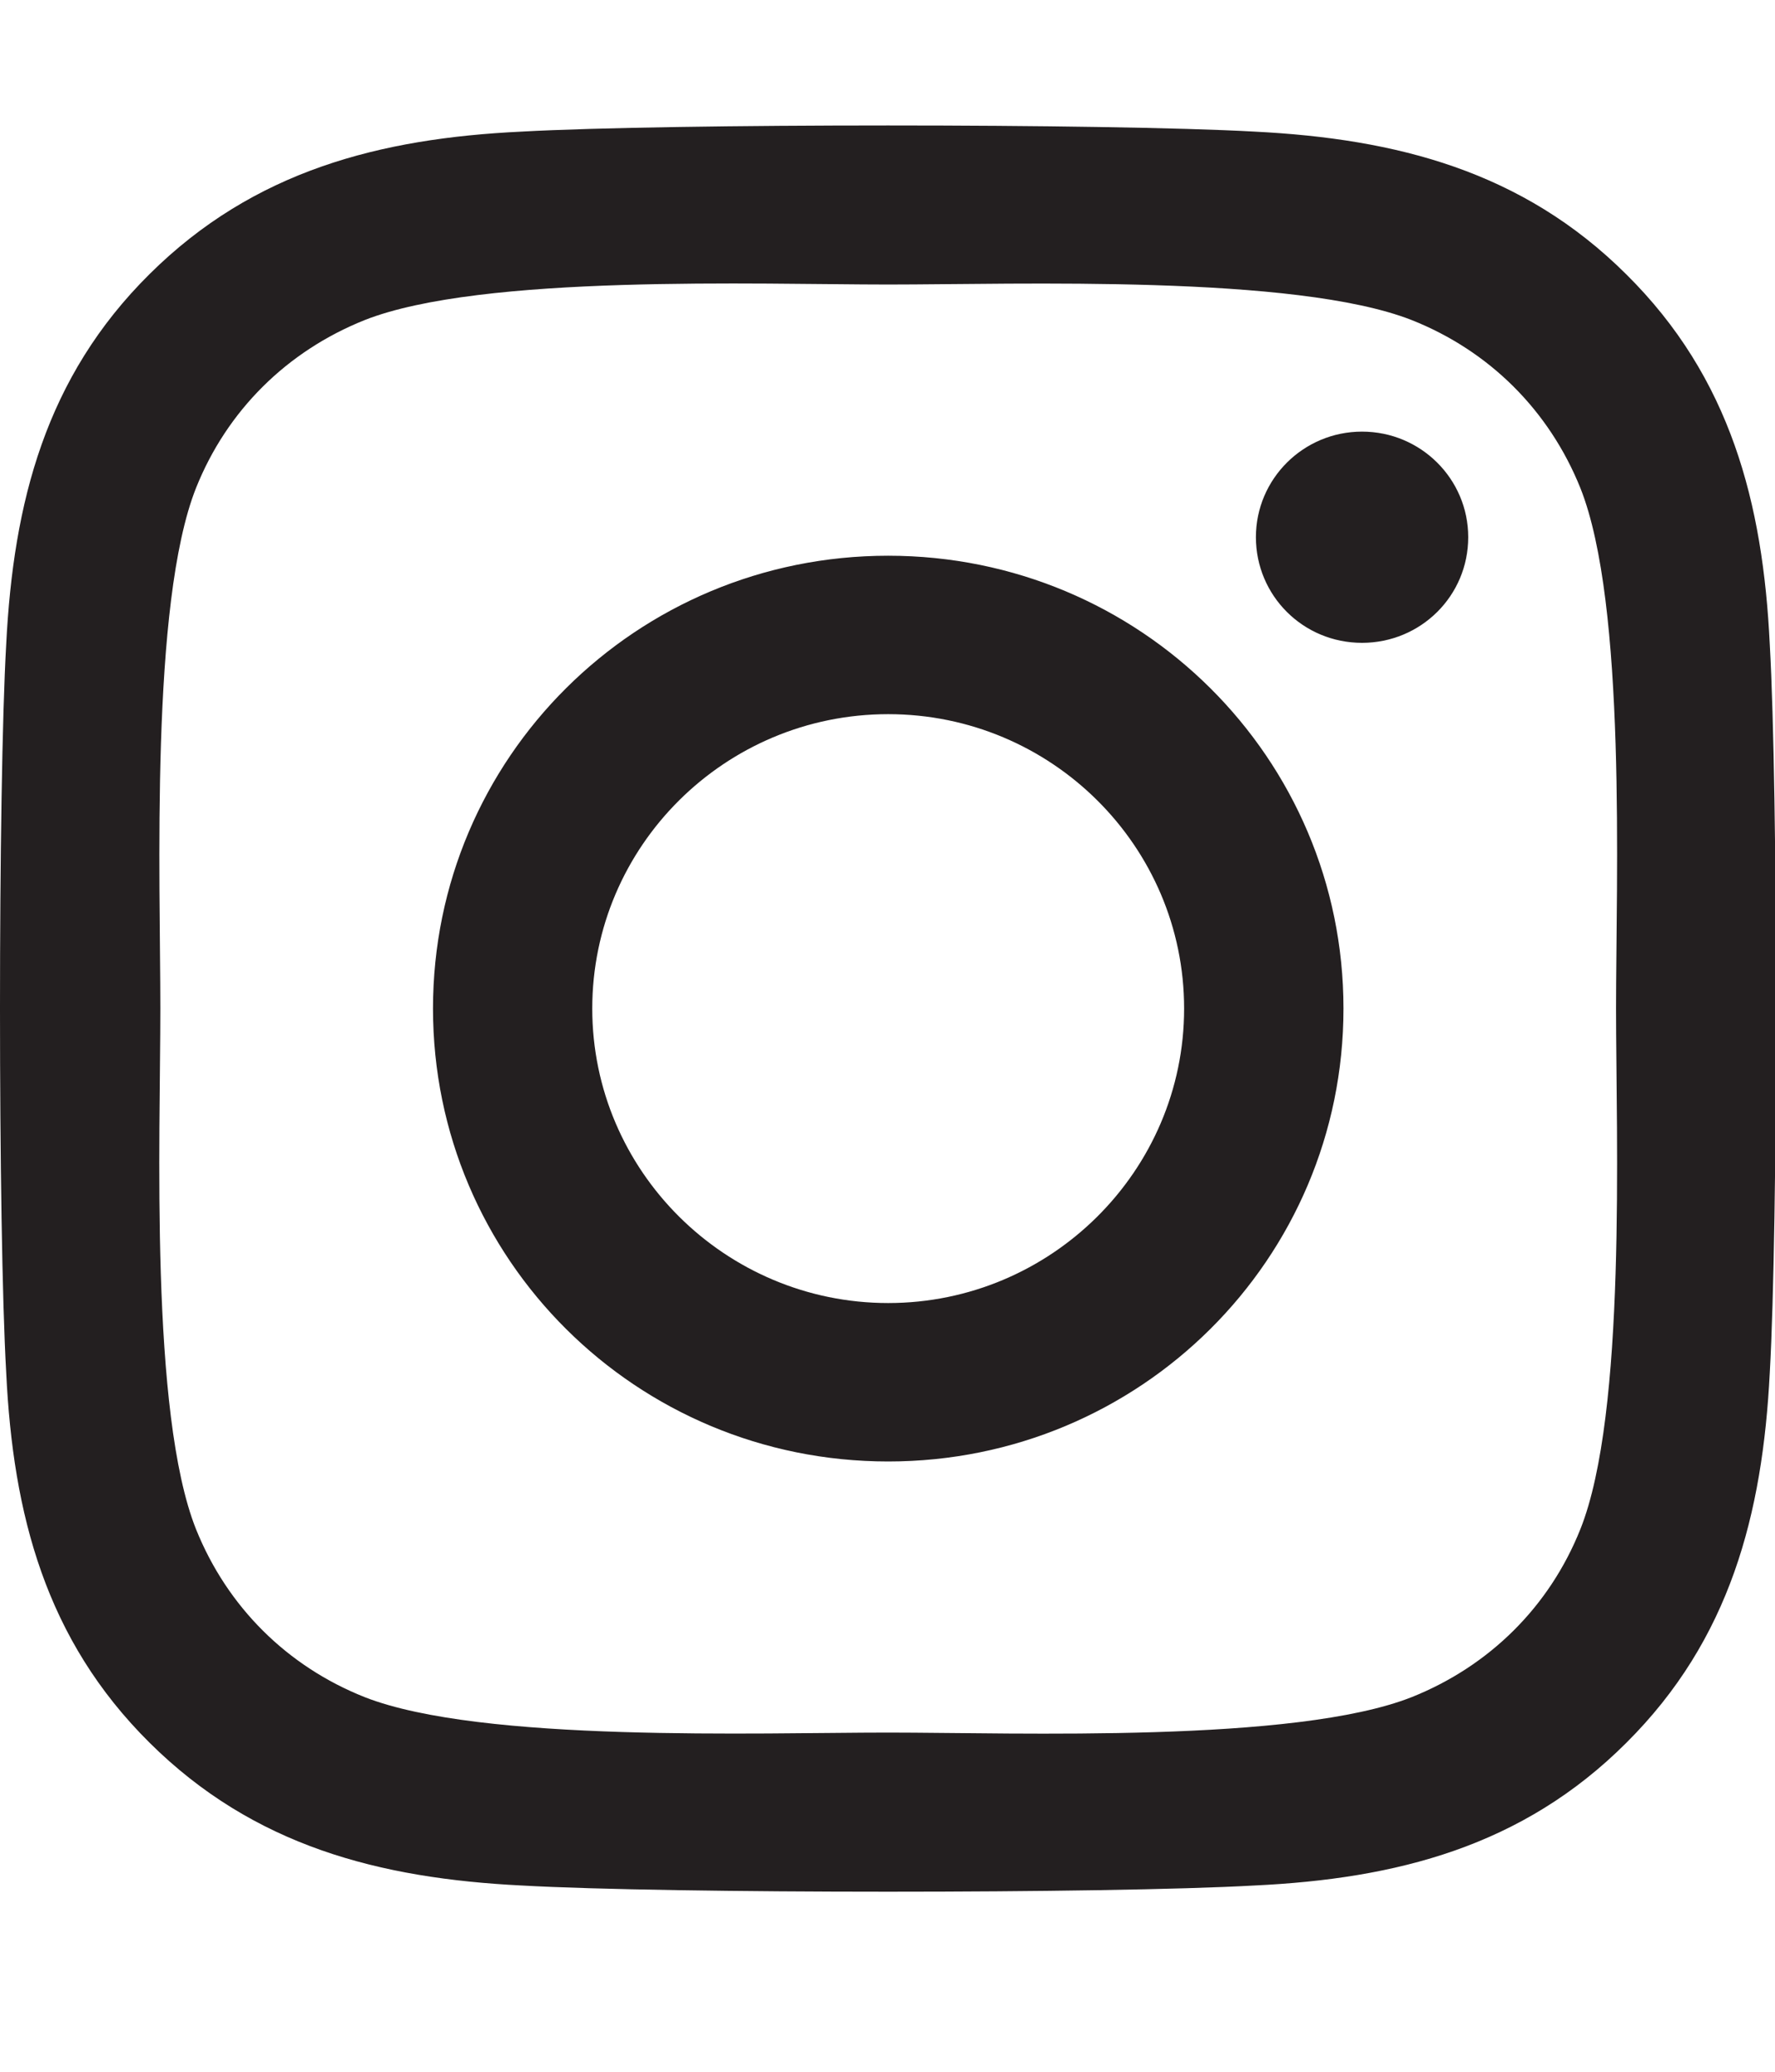<svg width="18" height="21" viewBox="0 0 18 21" fill="none" xmlns="http://www.w3.org/2000/svg">
<g clip-path="url(#clip0_573_417)">
<path d="M9.007 5.633C6.452 5.633 4.391 7.683 4.391 10.223C4.391 12.764 6.452 14.814 9.007 14.814C11.562 14.814 13.624 12.764 13.624 10.223C13.624 7.683 11.562 5.633 9.007 5.633ZM9.007 13.208C7.356 13.208 6.006 11.869 6.006 10.223C6.006 8.577 7.352 7.239 9.007 7.239C10.662 7.239 12.008 8.577 12.008 10.223C12.008 11.869 10.658 13.208 9.007 13.208ZM14.889 5.445C14.889 6.041 14.407 6.516 13.812 6.516C13.214 6.516 12.736 6.037 12.736 5.445C12.736 4.854 13.218 4.375 13.812 4.375C14.407 4.375 14.889 4.854 14.889 5.445ZM17.947 6.532C17.878 5.098 17.549 3.827 16.492 2.781C15.44 1.734 14.162 1.406 12.72 1.334C11.233 1.251 6.777 1.251 5.291 1.334C3.852 1.402 2.574 1.73 1.518 2.777C0.461 3.823 0.136 5.094 0.063 6.528C-0.021 8.006 -0.021 12.437 0.063 13.915C0.132 15.349 0.461 16.619 1.518 17.666C2.574 18.713 3.848 19.04 5.291 19.112C6.777 19.196 11.233 19.196 12.72 19.112C14.162 19.044 15.44 18.717 16.492 17.666C17.545 16.619 17.874 15.349 17.947 13.915C18.031 12.437 18.031 8.01 17.947 6.532ZM16.026 15.501C15.713 16.284 15.106 16.887 14.315 17.203C13.129 17.67 10.317 17.562 9.007 17.562C7.697 17.562 4.881 17.666 3.699 17.203C2.912 16.891 2.305 16.288 1.988 15.501C1.518 14.322 1.626 11.526 1.626 10.223C1.626 8.921 1.522 6.12 1.988 4.946C2.301 4.163 2.908 3.56 3.699 3.244C4.885 2.777 7.697 2.884 9.007 2.884C10.317 2.884 13.133 2.781 14.315 3.244C15.102 3.556 15.709 4.159 16.026 4.946C16.496 6.124 16.388 8.921 16.388 10.223C16.388 11.526 16.496 14.326 16.026 15.501Z" fill="#231F20"/>
</g>
<defs>
<clipPath id="clip0_573_417">
<rect width="18" height="20.454" fill="white"/>
</clipPath>
</defs>
</svg>
